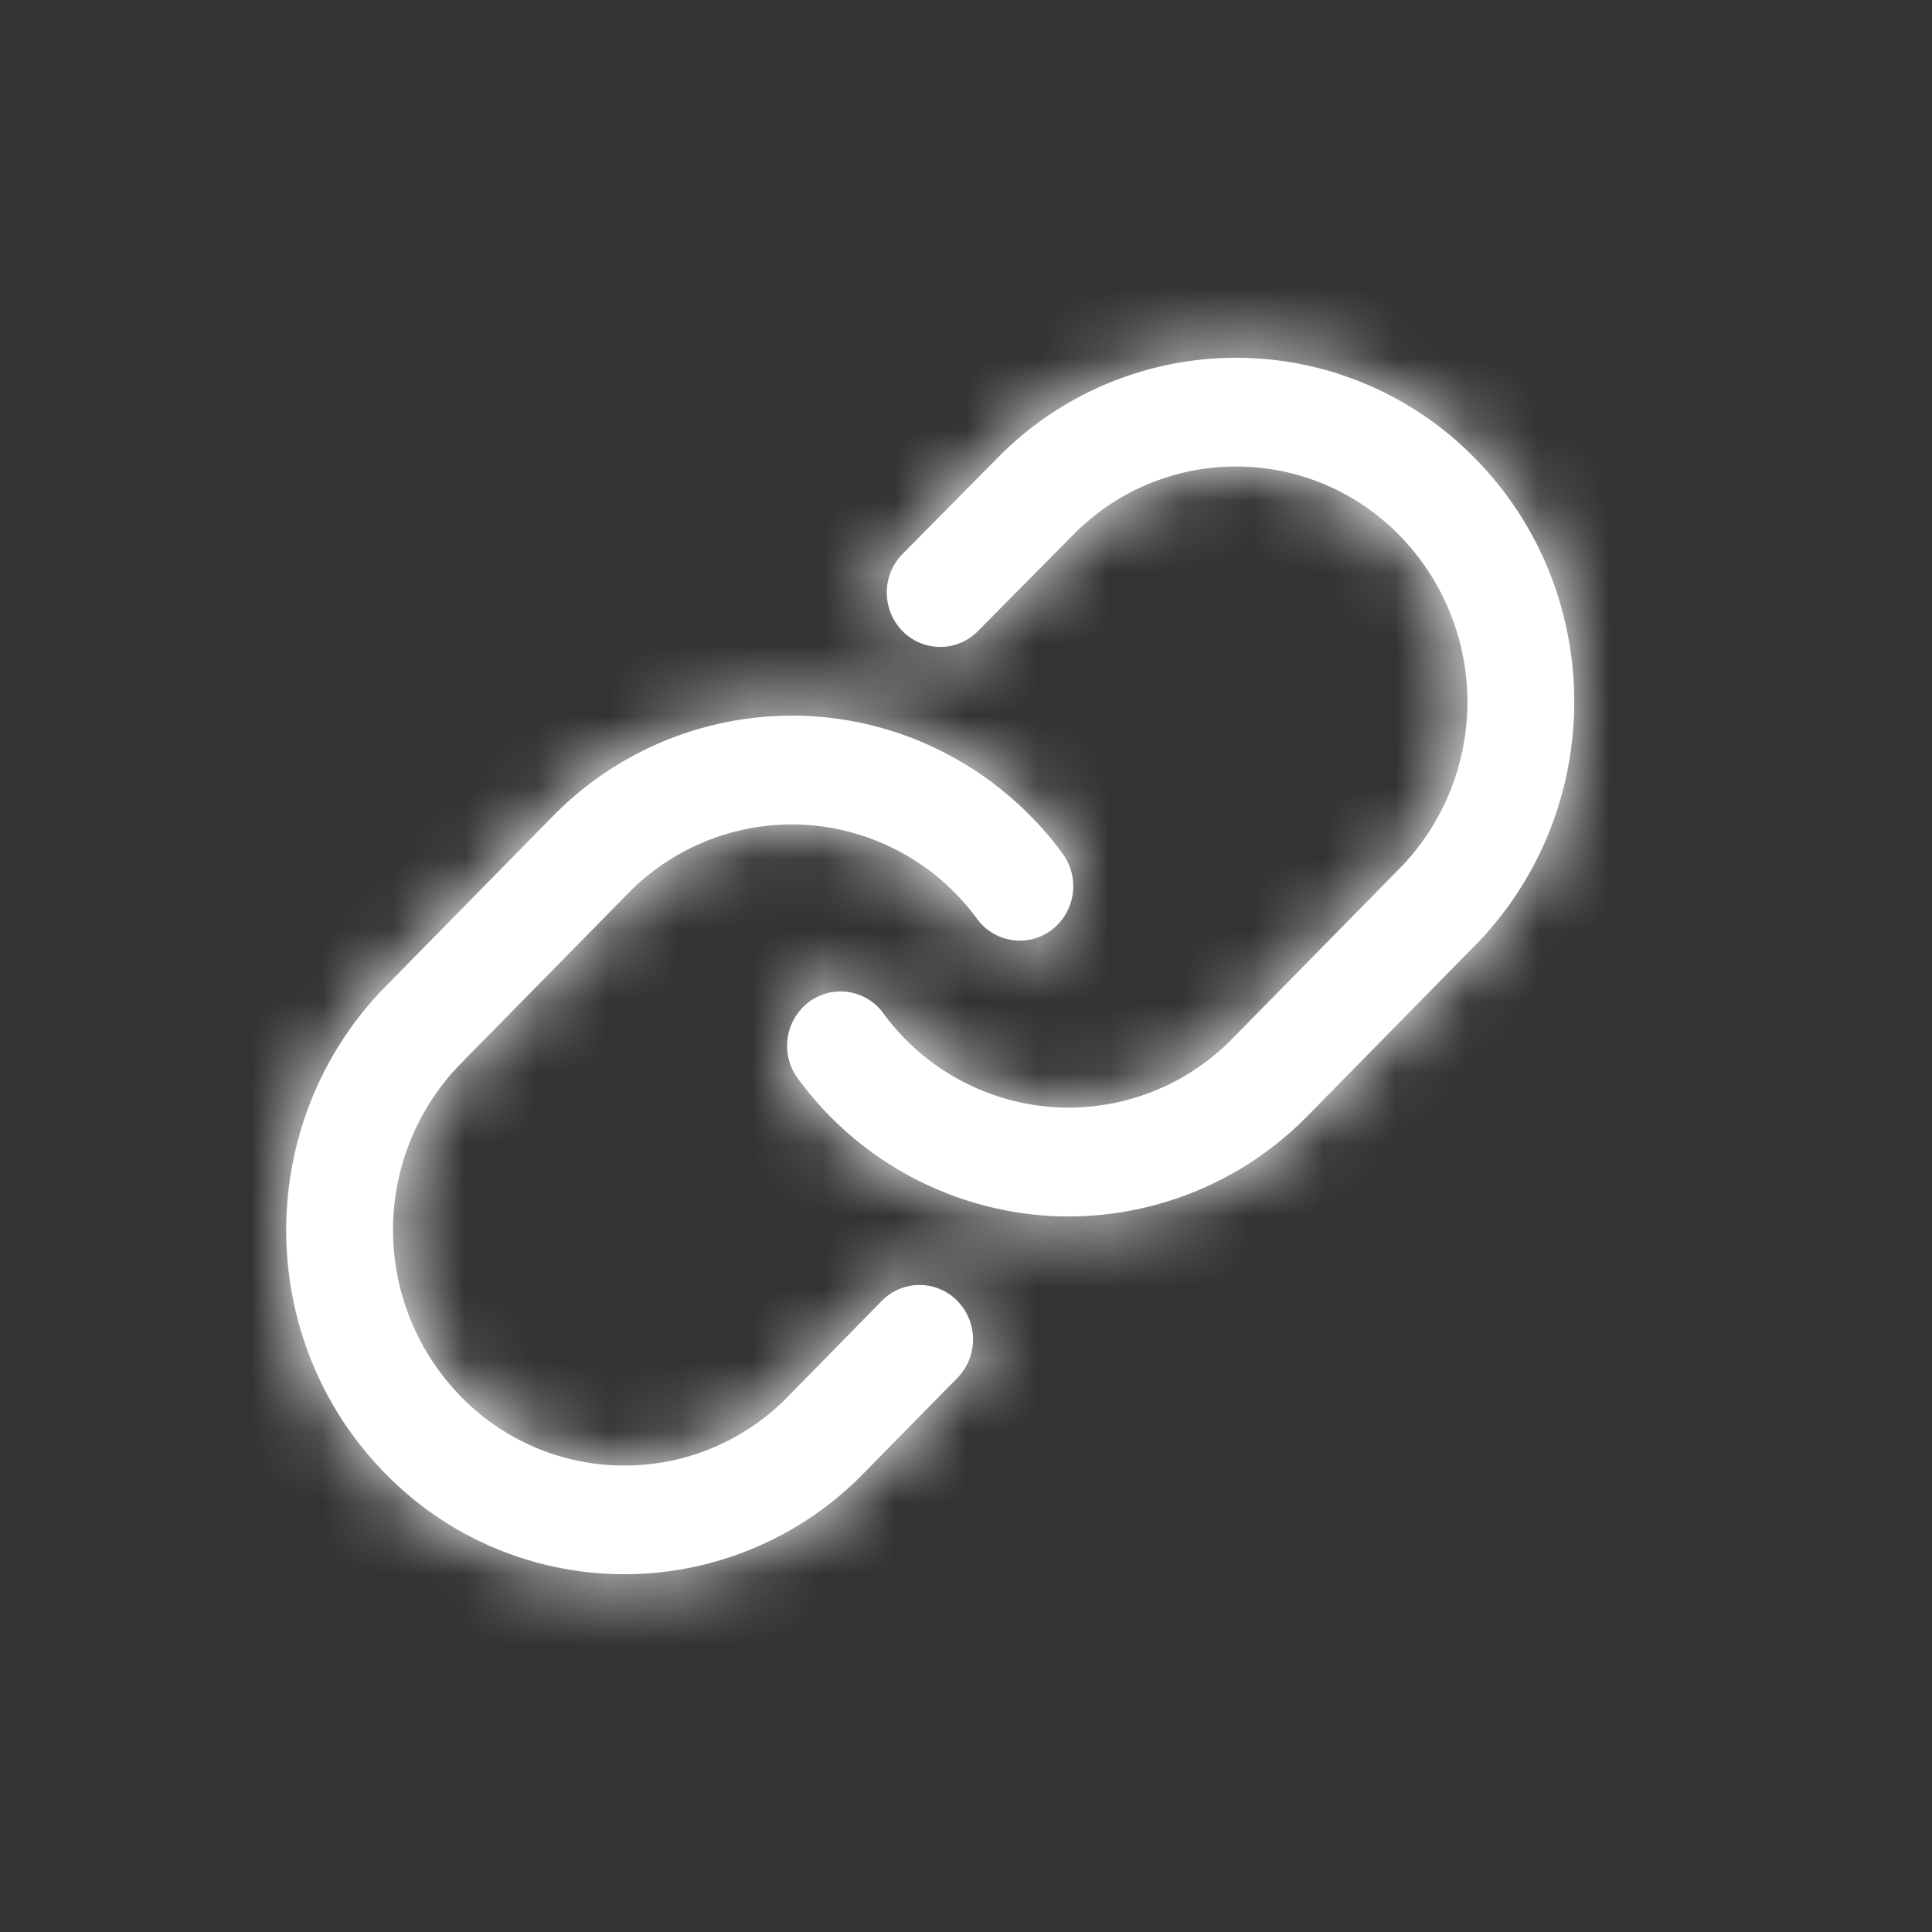 <svg xmlns="http://www.w3.org/2000/svg" xmlns:xlink="http://www.w3.org/1999/xlink" width="27" height="27">
  <rect width="100%" height="100%" fill="#333333" stroke="none"/>
  <defs>
    <path id="a" d="M7.149 10.571a.769.769 0 0 1 .15-1.064.739.739 0 0 1 1.046.154 3.219 3.219 0 0 0 2.358 1.31 3.202 3.202 0 0 0 2.518-.955l2.379-2.42a3.331 3.331 0 0 0-.04-4.612 3.191 3.191 0 0 0-4.524-.048L9.666 4.32a.738.738 0 0 1-1.056-.003.77.77 0 0 1 .003-1.075L9.99 1.85a4.67 4.67 0 0 1 6.627.059c1.823 1.855 1.849 4.855.048 6.752l-2.388 2.43a4.681 4.681 0 0 1-3.68 1.397 4.706 4.706 0 0 1-3.448-1.917zM10.85 7.43a.769.769 0 0 1-.15 1.064.739.739 0 0 1-1.046-.154 3.219 3.219 0 0 0-2.358-1.31 3.202 3.202 0 0 0-2.518.955L2.4 10.404a3.331 3.331 0 0 0 .04 4.612 3.19 3.19 0 0 0 4.523.05l1.36-1.385a.738.738 0 0 1 1.057 0 .77.77 0 0 1 0 1.075L8.01 16.15a4.67 4.67 0 0 1-6.627-.059C-.44 14.236-.466 11.236 1.335 9.34l2.388-2.43a4.681 4.681 0 0 1 3.68-1.397c1.369.1 2.627.8 3.448 1.917z"/>
  </defs>
  <g fill="none" fill-rule="evenodd" transform="translate(4 4.5)">
    <mask id="b" fill="#fff">
      <use xlink:href="#a"/>
    </mask>
    <use fill="#FFF" fill-rule="nonzero" xlink:href="#a"/>
    <g fill="#FFF" mask="url(#b)">
      <path d="M-43-43H62V62H-43z"/>
    </g>
  </g>
</svg>
